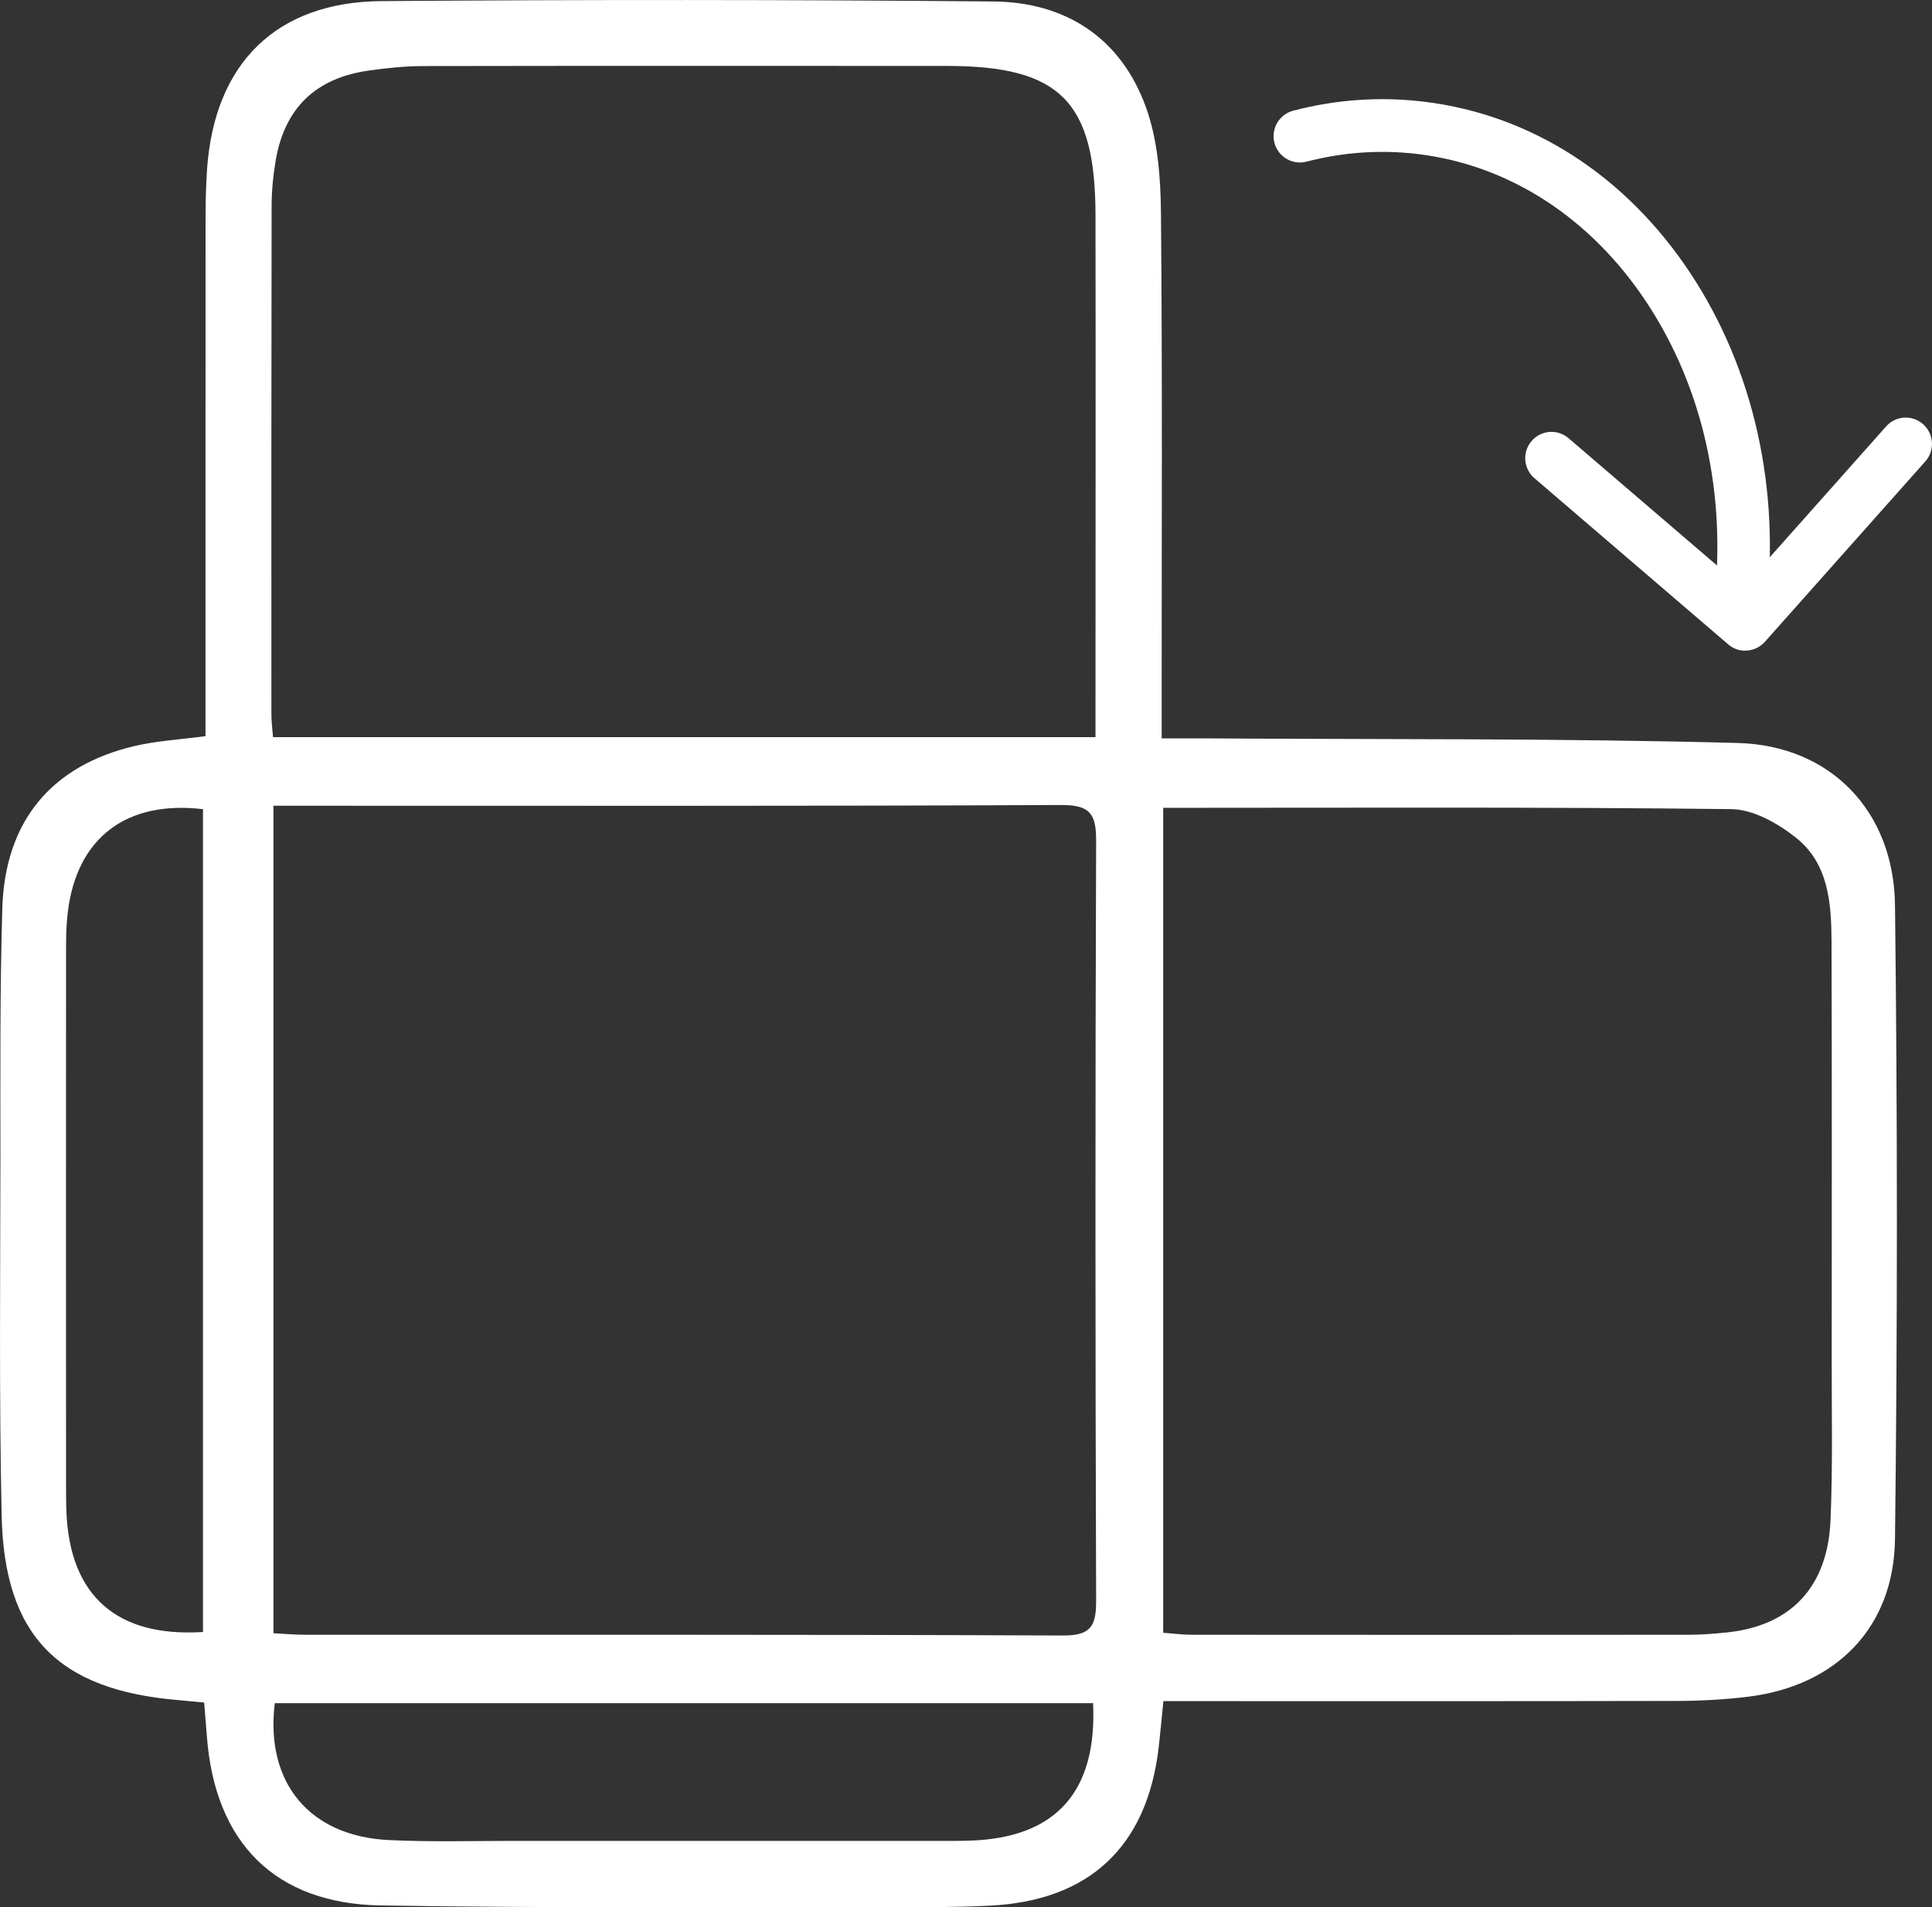 <svg width="79" height="78" viewBox="0 0 79 78" fill="none" xmlns="http://www.w3.org/2000/svg">
<rect x="0" y="0" width="79" height="78" fill="#333333" stroke="none"/>
<g clip-path="url(#clip0_5324_196)">
<path d="M47.379 71.463C46.904 75.518 44.547 77.739 40.462 77.935C39.036 78.005 37.607 78 36.178 78C29.311 77.99 22.443 78.036 15.579 77.926C11.246 77.856 8.791 75.36 8.46 71.02C8.424 70.558 8.386 70.096 8.348 69.627C7.902 69.586 7.587 69.555 7.272 69.526C2.371 69.11 0.174 66.893 0.067 61.981C-0.038 57.127 0.012 52.268 0.017 47.409C0.017 43.986 -0.007 40.558 0.095 37.138C0.203 33.588 2.099 31.314 5.494 30.512C6.408 30.296 7.36 30.246 8.403 30.105V28.645C8.403 22.156 8.403 15.664 8.405 9.175C8.405 8.418 8.415 7.66 8.467 6.908C8.775 2.587 11.296 0.076 15.61 0.045C23.944 -0.017 32.279 -0.015 40.615 0.06C43.574 0.086 45.831 1.548 46.856 4.38C47.343 5.725 47.46 7.265 47.472 8.718C47.534 15.405 47.498 22.096 47.501 28.786C47.501 29.212 47.501 29.636 47.501 30.196C48.145 30.196 48.651 30.194 49.156 30.196C56.457 30.244 63.762 30.189 71.058 30.385C74.868 30.488 77.442 33.19 77.487 37.02C77.59 45.659 77.59 54.3 77.487 62.939C77.444 66.561 75.082 68.937 71.513 69.385C70.533 69.507 69.535 69.56 68.545 69.562C61.603 69.576 54.658 69.569 47.572 69.569C47.498 70.292 47.446 70.879 47.379 71.465V71.463ZM12.487 66.855C22.808 66.86 33.126 66.841 43.447 66.886C44.573 66.891 44.824 66.539 44.821 65.471C44.786 55.119 44.783 44.766 44.821 34.413C44.826 33.308 44.597 32.917 43.402 32.922C33.121 32.97 22.841 32.951 12.561 32.951C12.132 32.951 11.7 32.951 11.182 32.951C11.182 44.271 11.182 55.473 11.182 66.793C11.638 66.817 12.062 66.855 12.487 66.855ZM47.563 66.773C47.956 66.802 48.338 66.855 48.717 66.855C55.505 66.86 62.292 66.862 69.08 66.855C69.595 66.855 70.111 66.812 70.623 66.759C73.224 66.489 74.737 64.906 74.851 62.166C74.944 59.98 74.896 57.788 74.899 55.597C74.903 49.903 74.908 44.208 74.892 38.516C74.887 36.944 74.77 35.316 73.443 34.263C72.704 33.674 71.692 33.099 70.795 33.09C63.101 32.999 55.405 33.037 47.563 33.037C47.563 44.299 47.563 55.473 47.563 66.776V66.773ZM44.795 30.148C44.795 29.684 44.795 29.265 44.795 28.846C44.795 22.16 44.807 15.473 44.795 8.787C44.788 4.148 43.342 2.702 38.745 2.697C31.604 2.693 24.461 2.69 17.321 2.702C16.571 2.702 15.815 2.781 15.073 2.887C12.912 3.193 11.642 4.416 11.275 6.551C11.168 7.176 11.106 7.818 11.106 8.449C11.094 15.374 11.096 22.299 11.098 29.224C11.098 29.494 11.134 29.765 11.163 30.146C22.407 30.146 33.508 30.146 44.797 30.146L44.795 30.148ZM2.775 37.283C2.691 37.951 2.701 38.634 2.701 39.309C2.696 46.43 2.698 53.548 2.701 60.67C2.701 61.067 2.701 61.464 2.717 61.862C2.865 65.263 4.779 66.967 8.3 66.742C8.3 55.528 8.3 44.307 8.3 33.092C5.17 32.721 3.147 34.263 2.775 37.283ZM15.901 75.252C17.602 75.333 19.313 75.285 21.018 75.285C26.811 75.288 32.604 75.285 38.397 75.285C38.833 75.285 39.27 75.29 39.706 75.273C43.178 75.147 44.864 73.277 44.697 69.653C33.544 69.653 22.386 69.653 11.235 69.653C10.841 72.906 12.652 75.094 15.903 75.252H15.901Z" fill="white"/>
<path d="M71.146 25.983C71.103 25.983 71.06 25.981 71.015 25.976C70.425 25.904 70.006 25.368 70.077 24.777C70.621 20.267 69.643 15.856 67.322 12.354C65.036 8.904 61.717 6.755 57.979 6.3C56.457 6.116 54.923 6.221 53.422 6.611C52.849 6.76 52.263 6.415 52.112 5.841C51.962 5.264 52.308 4.677 52.88 4.526C54.641 4.067 56.445 3.942 58.237 4.16C62.61 4.692 66.472 7.176 69.111 11.159C71.714 15.09 72.816 20.016 72.21 25.033C72.143 25.579 71.68 25.981 71.146 25.981V25.983Z" fill="white"/>
<path d="M71.365 26.613C71.117 26.613 70.869 26.527 70.669 26.354L62.743 19.556C62.292 19.171 62.24 18.489 62.624 18.039C63.011 17.586 63.688 17.534 64.137 17.919L71.263 24.03L77.125 17.438C77.518 16.995 78.198 16.954 78.64 17.352C79.081 17.747 79.122 18.429 78.725 18.872L72.165 26.249C71.952 26.488 71.659 26.608 71.363 26.608L71.365 26.613Z" fill="white"/>
</g>
<defs>
<clipPath id="clip0_5324_196">
<rect width="79" height="78" fill="white"/>
</clipPath>
</defs>
</svg>

